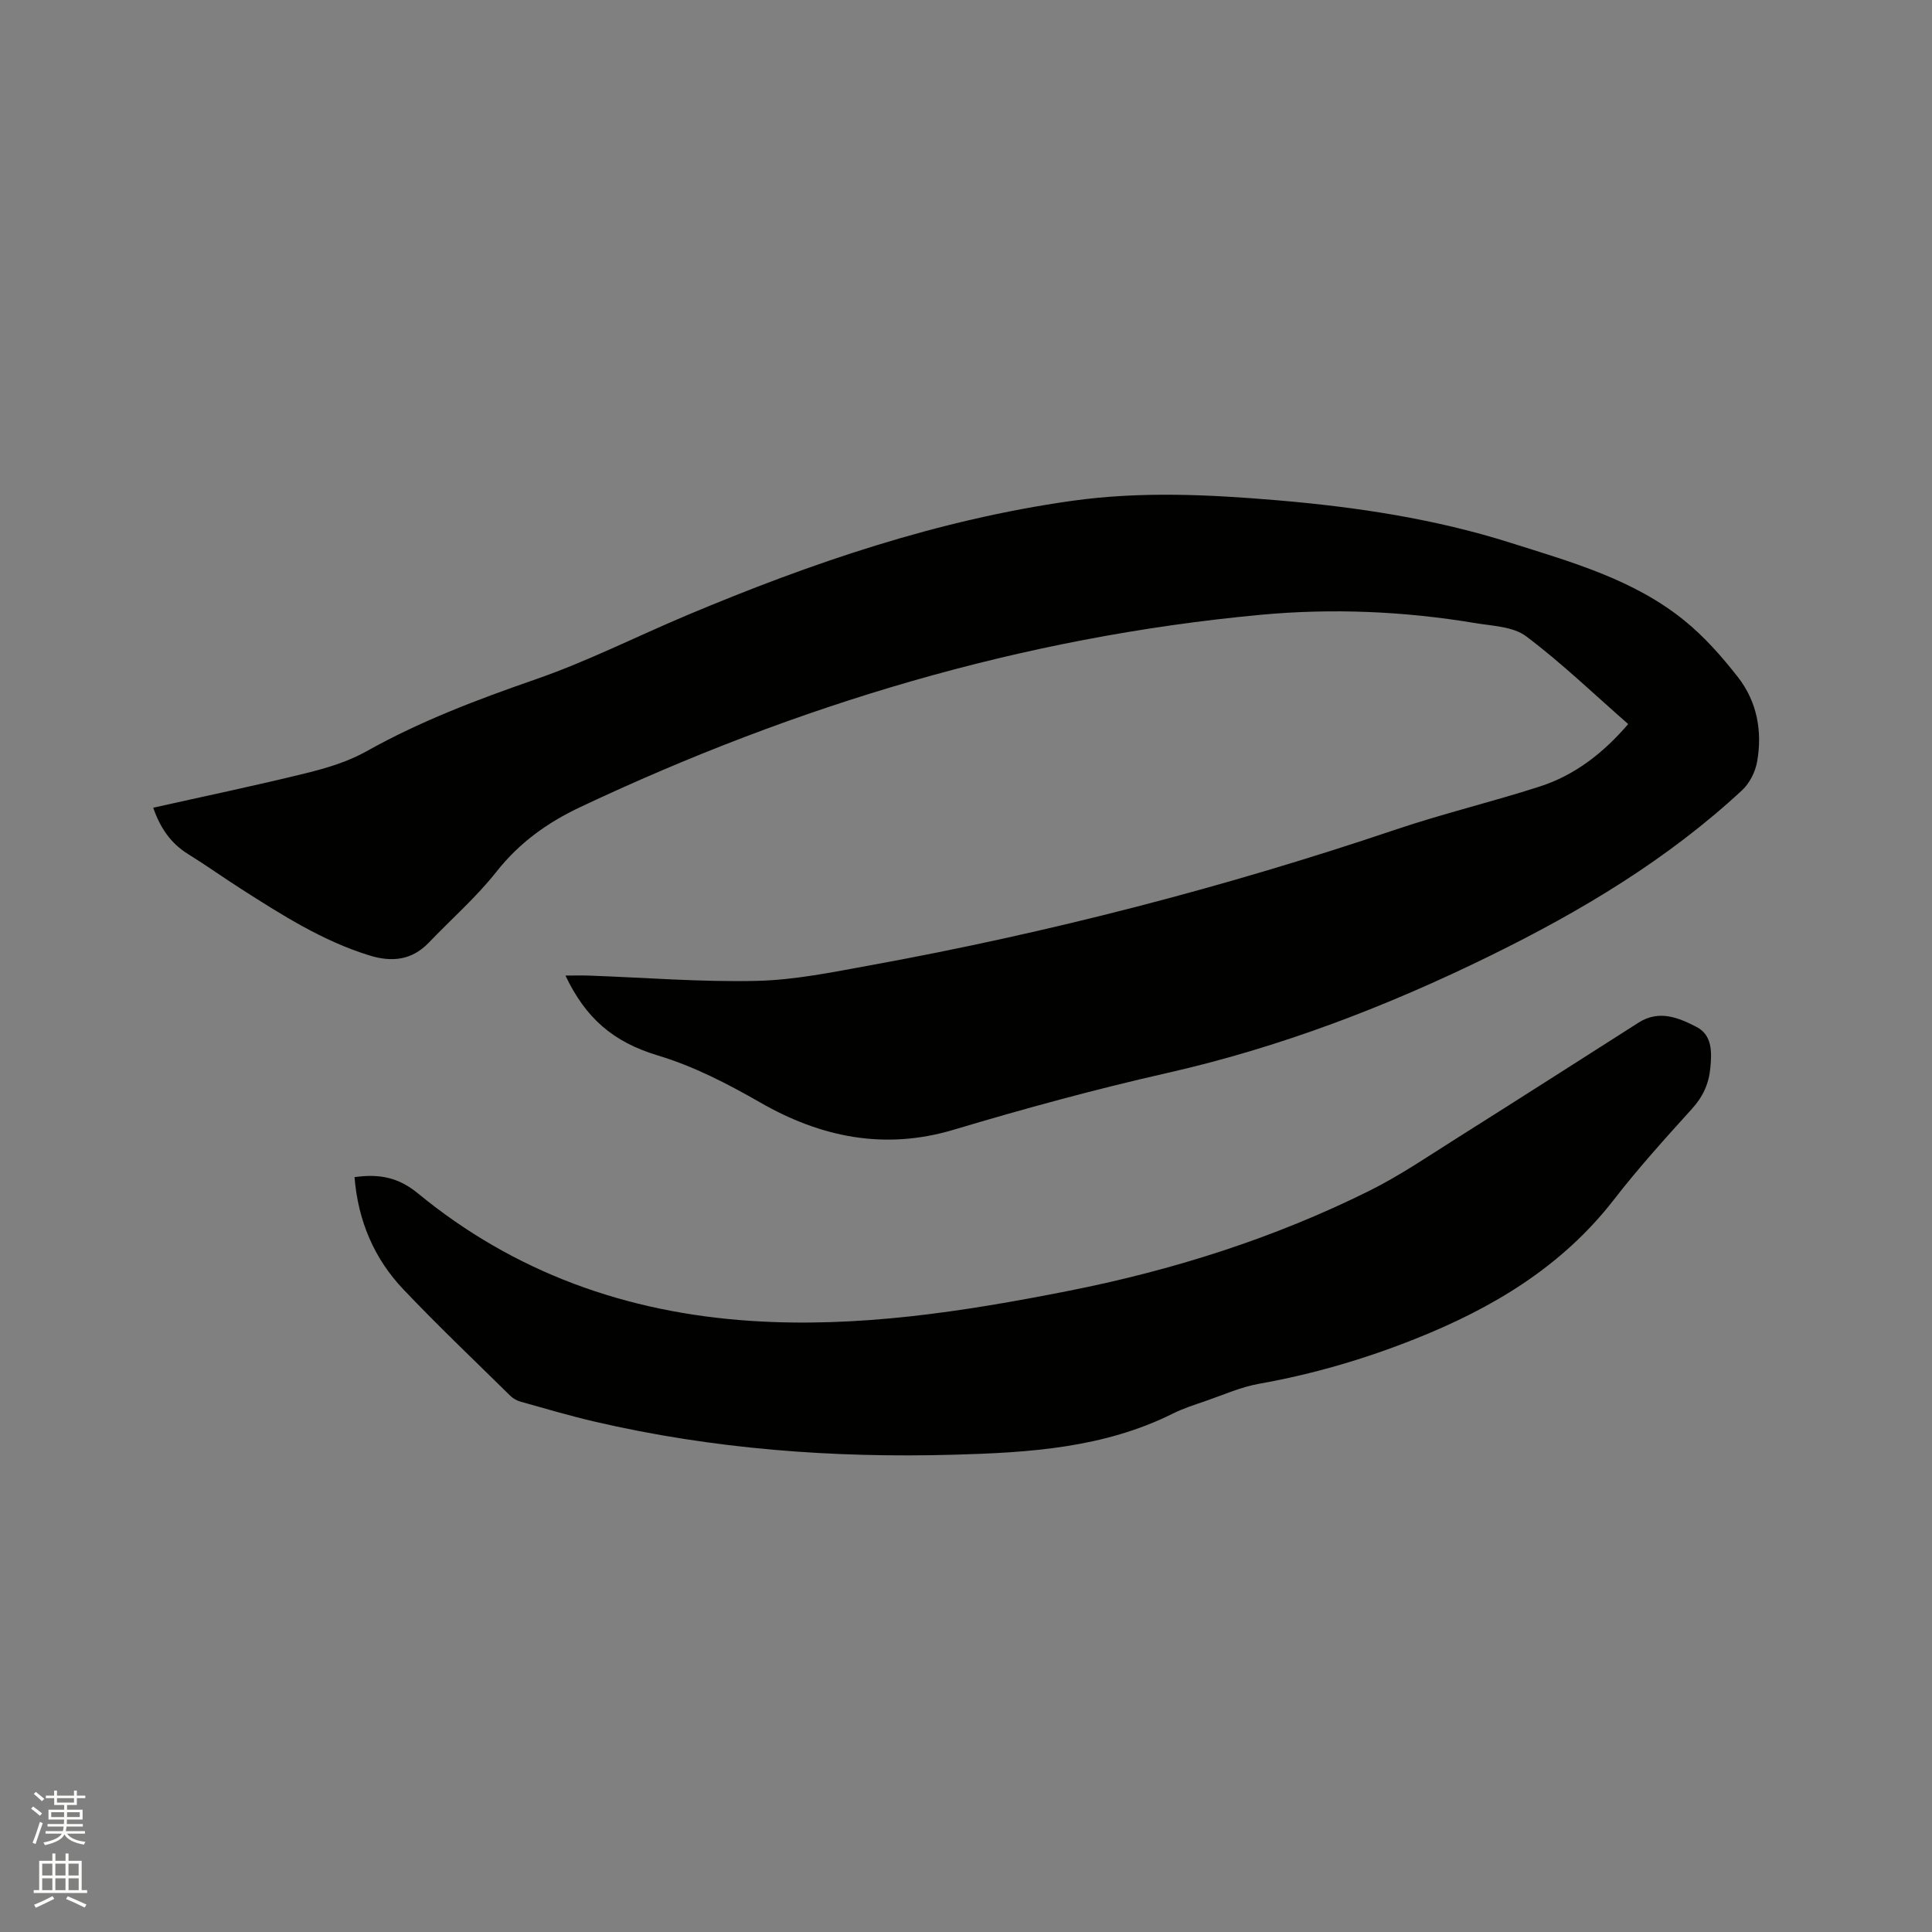 <svg enable-background="new 0 0 400 400" viewBox="0 0 400 400" xmlns="http://www.w3.org/2000/svg"><rect x="0" y="0" width="400" height="400" fill="#808080" stroke="none"/><path d="m6.44 374.46.42-.45c.65.47 1.27.95 1.85 1.44l-.45.49c-.65-.56-1.25-1.06-1.82-1.48m.93 7.33-.63-.26c.55-1.36 1.05-2.8 1.52-4.33.19.1.38.19.59.27-.46 1.29-.95 2.73-1.48 4.32m-.38-10.38.44-.42c.43.34 1.01.82 1.74 1.44l-.49.49c-.53-.51-1.09-1.01-1.69-1.51m2.5.35h1.72v-1.04h.59v1.04h3.52v-1.04h.59v1.04h1.75v.53h-1.75v1.42h-2.03v.97h3.22v2.03h-3.24c0 .35-.01.66-.03.93h3.32v.53h-3.37c-.03.27-.08.58-.15.94h3.96v.53h-3.71c.67.92 1.93 1.48 3.79 1.68-.13.24-.23.44-.29.59-2.13-.38-3.48-1.08-4.04-2.12-.43.97-1.77 1.72-4.03 2.23-.09-.19-.2-.37-.33-.55 2.1-.42 3.37-1.03 3.81-1.83h-3.36v-.53h3.58c.08-.29.13-.61.16-.94h-3.33v-.53h3.39c.02-.27.04-.58.04-.93h-3.23v-2.03h3.25v-.97h-2.07v-1.42h-1.73zm1.12 3.44v1h2.65c.01-.3.02-.44.01-.4v-.25-.35zm1.19-2h3.52v-.91h-3.52zm4.71 2h-2.63v.59c0 .15-.01.28-.01.4h2.64z" fill="#fbfcfa"/><path d="m13.56 383.74h.63v1.52h2.72v6.07h1.13v.6h-11.06v-.6h1.13v-6.07h2.73v-1.52h.63v1.52h2.1v-1.52zm-2.69 8.83.38.56c-1.24.63-2.53 1.25-3.85 1.85-.1-.21-.21-.42-.34-.63 1.36-.55 2.63-1.15 3.81-1.78m-2.13-4.27h2.1v-2.45h-2.1zm0 3.04h2.1v-2.46h-2.1zm2.72-3.04h2.1v-2.45h-2.1zm0 3.04h2.1v-2.46h-2.1zm6.07 3.6c-1.41-.71-2.7-1.3-3.86-1.78l.35-.56c1.45.62 2.75 1.19 3.88 1.72zm-1.25-9.09h-2.1v2.45h2.1zm-2.09 5.49h2.1v-2.46h-2.1z" fill="#fbfcfa"/><g fill="#010100"><path d="m337.1 149.91c-7.14-6.25-13.8-12.67-21.14-18.18-2.71-2.03-6.99-2.13-10.62-2.74-14.7-2.45-29.53-3.08-44.36-1.7-49.36 4.6-96.06 18.69-140.78 39.78-6.8 3.2-12.64 7.36-17.39 13.38-4.18 5.3-9.34 9.81-14.03 14.71-3.51 3.66-7.64 4.09-12.27 2.66-9.74-3-18.22-8.43-26.7-13.85-3.66-2.34-7.19-4.87-10.88-7.15-3.62-2.24-5.77-5.46-7.21-9.59 10.68-2.39 21.24-4.59 31.71-7.17 4.26-1.05 8.62-2.37 12.41-4.49 11.14-6.25 22.94-10.72 34.97-14.89 10.77-3.73 21.02-8.93 31.55-13.36 25.64-10.78 51.81-19.71 79.54-23.62 14.32-2.02 28.55-1.31 42.8-.1 16.28 1.39 32.42 3.83 48.04 8.78 12.6 3.99 25.5 7.57 36.01 16.11 4.15 3.37 7.79 7.5 11.09 11.73 3.95 5.07 5.07 11.2 3.95 17.49-.37 2.1-1.55 4.45-3.1 5.89-15.44 14.34-33.32 25.03-52.13 34.26-21.45 10.53-43.6 19.02-67 24.31-14.85 3.36-29.56 7.38-44.15 11.74-14.35 4.29-27.55 1.5-39.96-5.62-6.85-3.92-13.7-7.49-21.26-9.77-9.31-2.81-14.93-7.74-19.12-16.54 1.78 0 3.39-.05 4.99.01 11.54.41 23.09 1.36 34.62 1.09 7.87-.18 15.75-1.81 23.54-3.23 36.93-6.73 73.18-16.09 108.76-28.1 9.82-3.31 19.94-5.73 29.81-8.91 7.19-2.32 13.07-6.83 18.31-12.93z"/><path d="m73.4 243.71c5.09-.7 9.03 0 13.12 3.36 19.95 16.4 43.16 24.69 68.84 26.4 22.21 1.48 43.97-1.89 65.62-6.16 21.69-4.27 42.68-10.9 62.51-20.76 6.42-3.19 12.4-7.3 18.49-11.13 12.46-7.85 24.87-15.8 37.29-23.71 4.22-2.69 8.27-1.02 11.98.91 3.26 1.7 3.17 5.15 2.86 8.46-.31 3.29-1.52 5.97-3.79 8.47-5.55 6.13-11.11 12.28-16.17 18.81-10.77 13.9-25.14 22.47-41.11 28.83-10.45 4.16-21.18 7.32-32.29 9.29-3.81.67-7.45 2.31-11.14 3.58-2.3.79-4.65 1.54-6.81 2.62-14.27 7.11-29.74 8.07-45.2 8.5-25.08.71-49.98-1.15-74.49-6.85-5.15-1.2-10.23-2.7-15.33-4.13-.78-.22-1.58-.67-2.15-1.24-7.4-7.29-14.94-14.45-22.09-21.98-6.1-6.41-9.41-14.24-10.14-23.27z"/></g></svg>